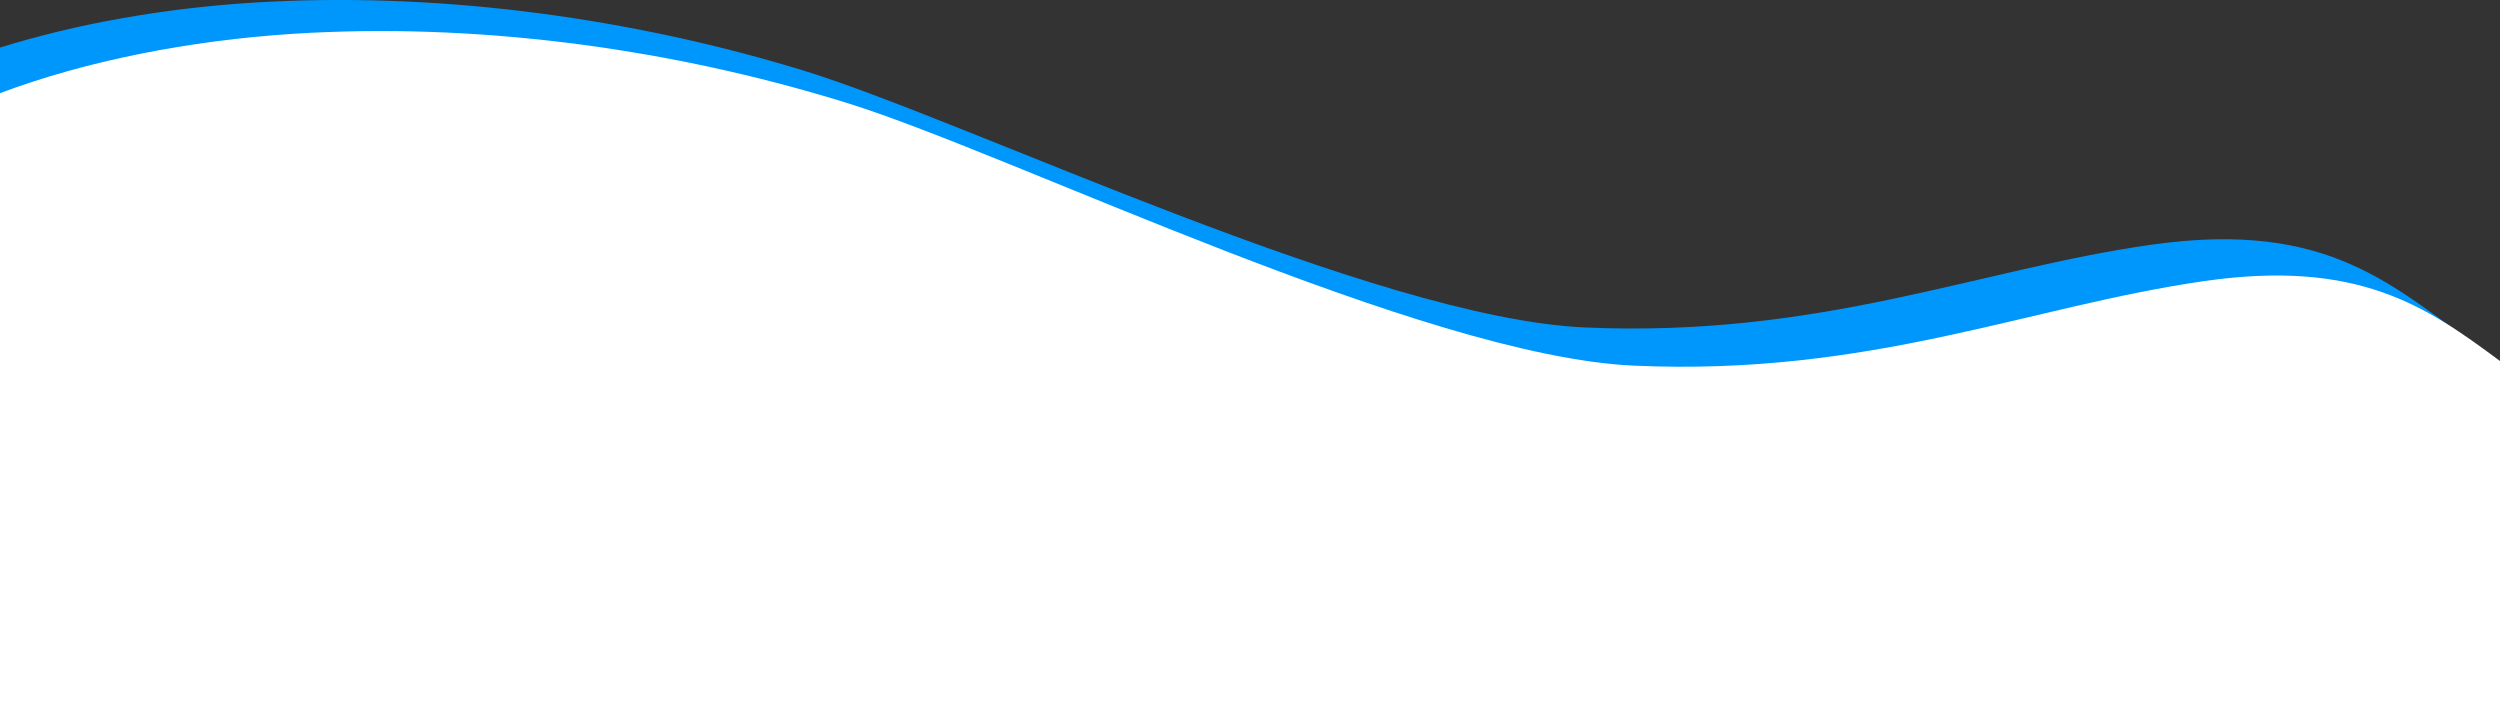 <svg xmlns="http://www.w3.org/2000/svg" viewBox="0 0 1932.09 560.54"><rect x="0" y="0" width="1932.09" height="560.54" fill="#333333" stroke="none"/><defs><style>.cls-1{fill:#0097fd;}.cls-2{fill:#fff;}</style></defs><g id="Layer_2" data-name="Layer 2"><g id="Layer_11" data-name="Layer 11"><path class="cls-1" d="M1920,271.14V549.08H0V36.77C59.2,18.31,127.3,6.28,196.31,2c8.32-.51,16.67-.93,25-1.24C362.05-4.56,503,18.19,622.14,54.91,748.3,93.8,1062.55,245.94,1225,253.08c182,8,303.4-45,438-64C1802,169.45,1849.83,222.54,1920,271.14Z"/><path class="cls-2" d="M1932.09,279V560.54H0V72C66,47.22,146.23,31.18,227.74,26.06c8.37-.53,16.77-1,25.15-1.27,141.63-5.45,283.51,17.8,403.36,55.32,127,39.74,443.18,195.2,606.66,202.49,183.14,8.18,305.31-46,440.75-65.39C1822.9,200.11,1875.46,237,1932.09,279Z"/></g></g></svg>
